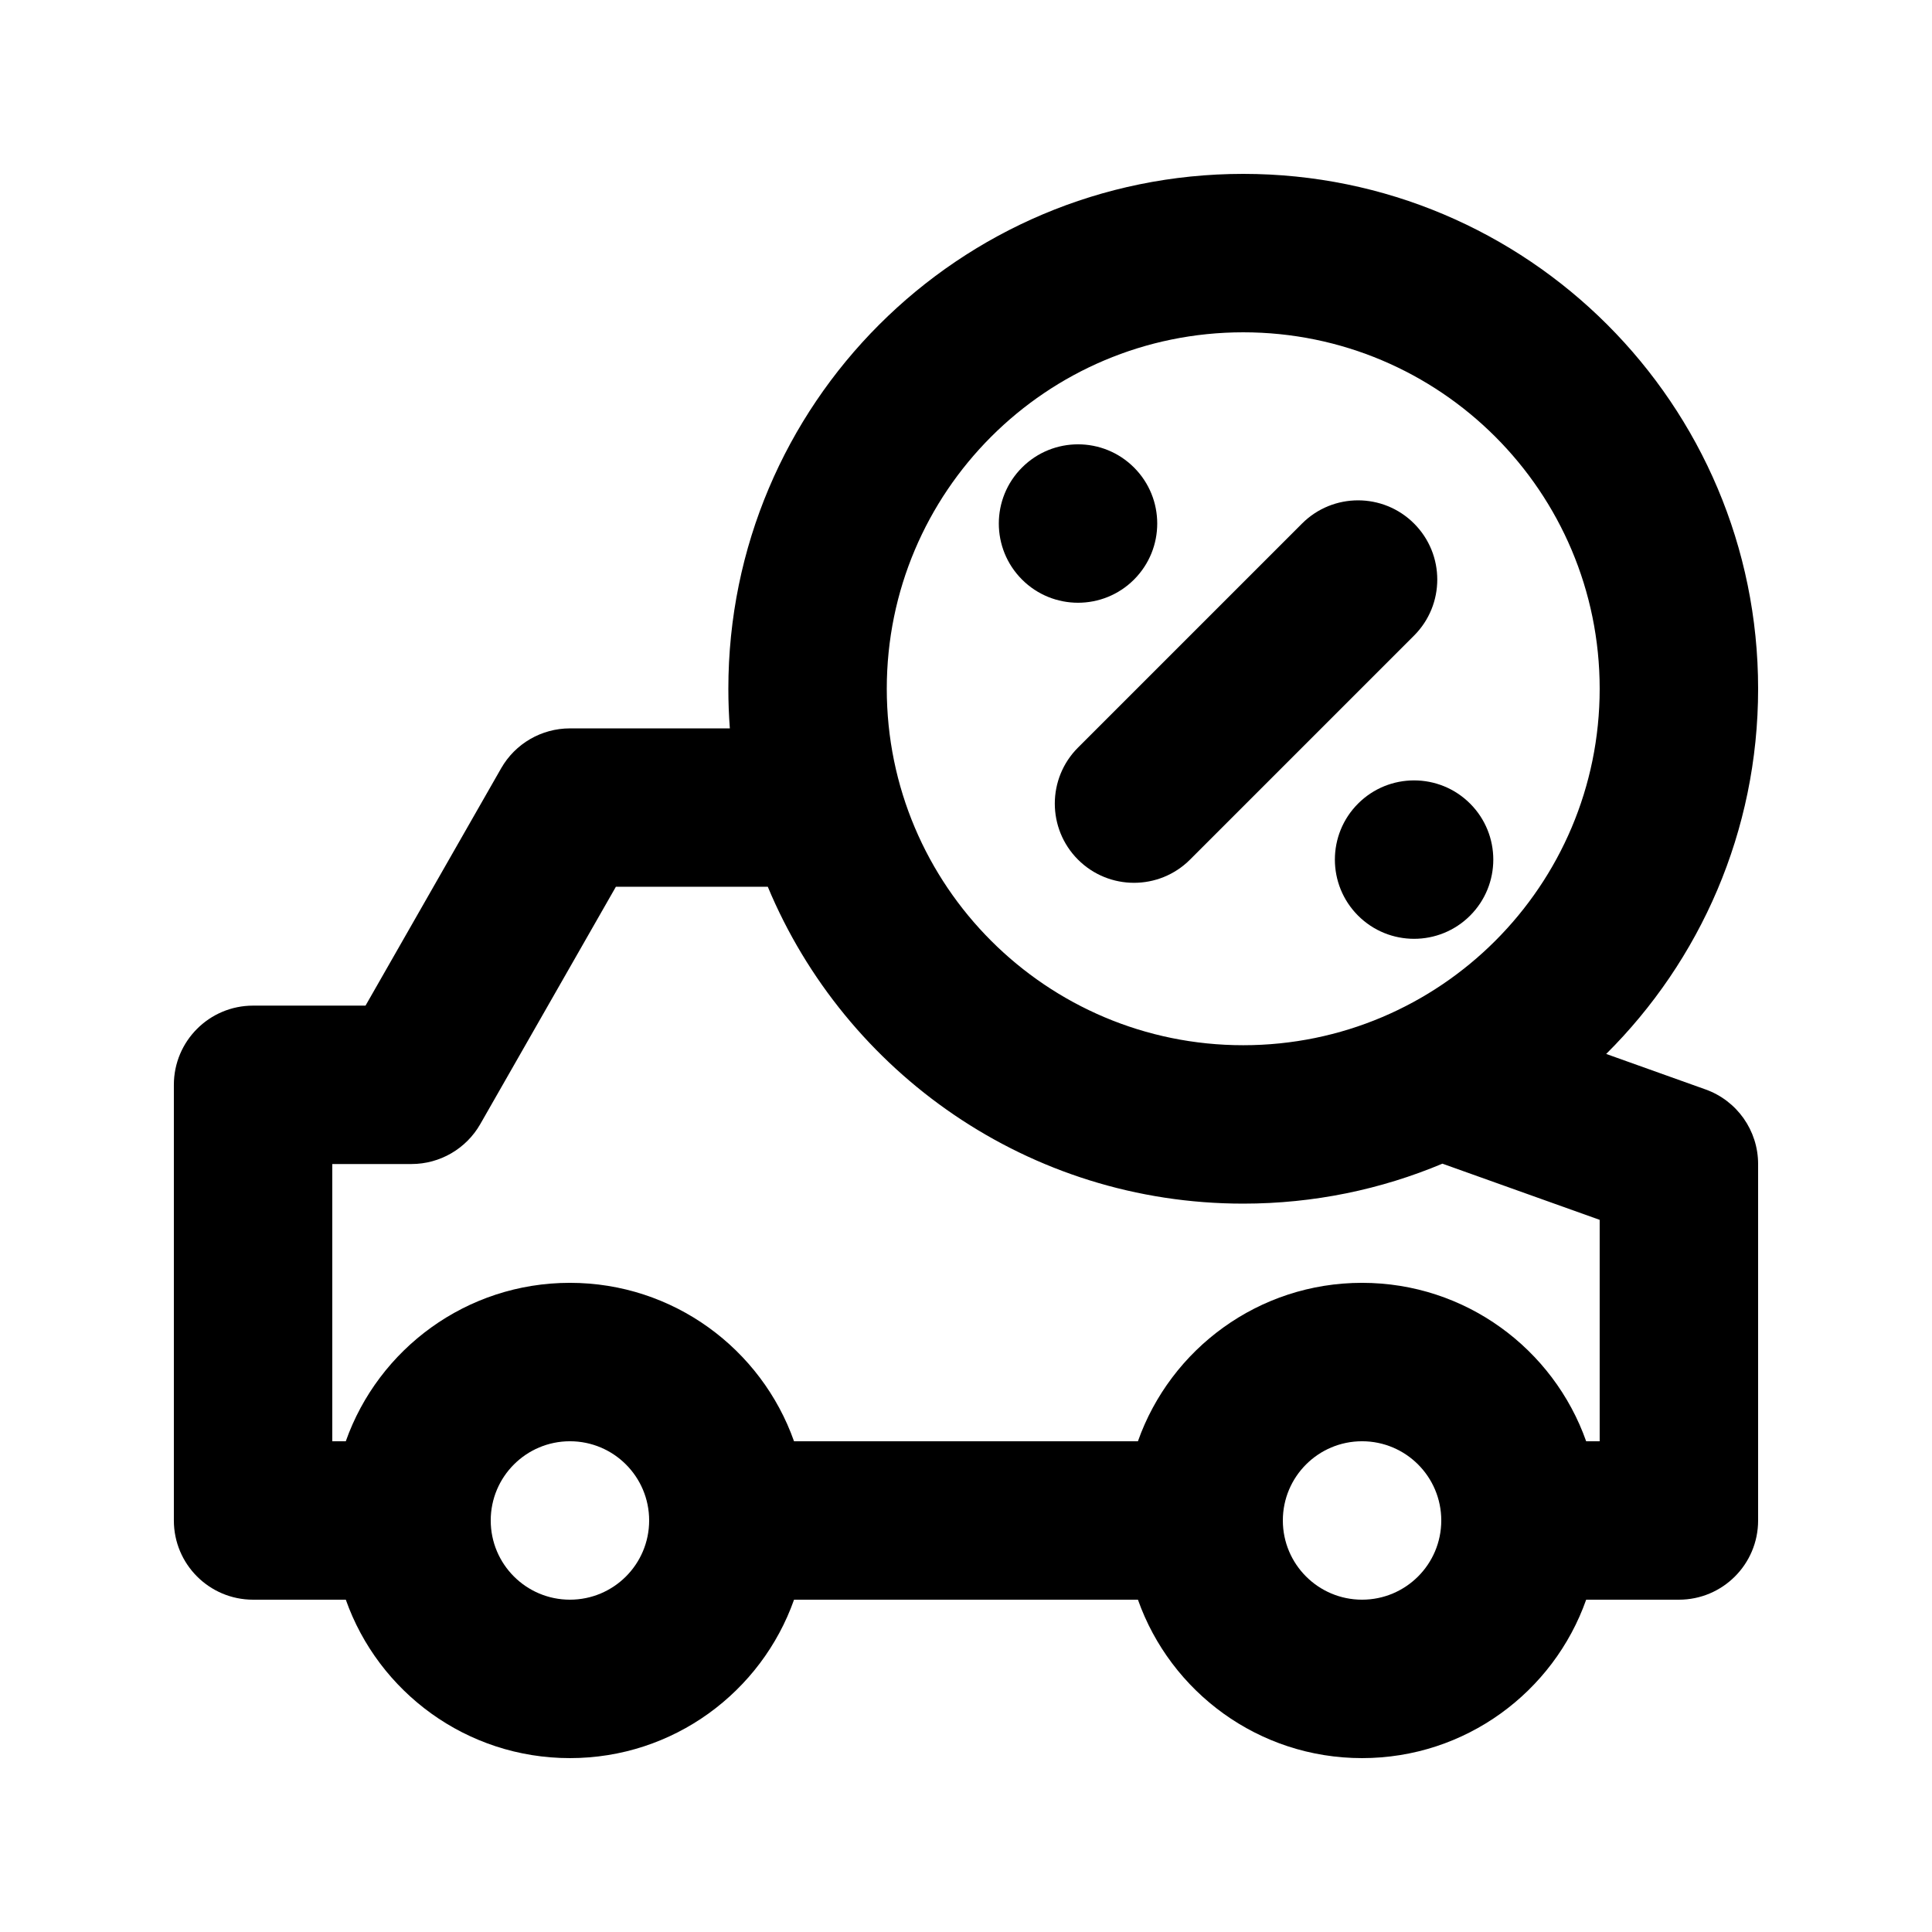 <?xml version="1.0" encoding="UTF-8"?>
<!-- Uploaded to: ICON Repo, www.svgrepo.com, Generator: ICON Repo Mixer Tools -->
<svg fill="#000000" width="800px" height="800px" version="1.1" viewBox="144 144 512 512" xmlns="http://www.w3.org/2000/svg">
 <g>
  <path d="m429.68 342.12c-8.195 8.195-8.195 21.488 0 29.688 8.199 8.195 21.492 8.195 29.688 0l59.375-59.375c8.199-8.199 8.199-21.492 0-29.688-8.195-8.199-21.488-8.199-29.688 0z"/>
  <path d="m444.53 267.9c8.199 8.195 8.199 21.488 0 29.688-8.195 8.195-21.488 8.195-29.684 0-8.199-8.199-8.199-21.492 0-29.688 8.195-8.199 21.488-8.199 29.684 0z"/>
  <path d="m533.59 386.65c8.199-8.199 8.199-21.492 0-29.688-8.199-8.199-21.488-8.199-29.688 0-8.195 8.195-8.195 21.488 0 29.688 8.199 8.195 21.488 8.195 29.688 0z"/>
  <path d="m337.02 326.53c0-75.359 61.086-136.45 136.45-136.45 75.359 0 136.45 61.09 136.45 136.45 0 37.828-15.395 72.062-40.262 96.777l26.332 9.406c8.352 2.984 13.93 10.898 13.93 19.77v94.461c0 11.594-9.398 20.992-20.992 20.992h-24.574c-8.645 24.461-31.973 41.984-59.395 41.984-27.418 0-50.746-17.523-59.391-41.984h-91.137c-8.645 24.461-31.973 41.984-59.391 41.984-27.422 0-50.75-17.523-59.395-41.984h-24.574c-11.594 0-20.992-9.398-20.992-20.992v-115.45c0-11.594 9.398-20.992 20.992-20.992h29.801l35.941-62.898c3.738-6.539 10.691-10.574 18.227-10.574h42.379c-0.262-3.465-0.395-6.965-0.395-10.496zm136.45-94.465c-52.172 0-94.465 42.293-94.465 94.465s42.293 94.465 94.465 94.465c52.168 0 94.461-42.293 94.461-94.465s-42.293-94.465-94.461-94.465zm0 230.91c18.711 0 36.551-3.769 52.785-10.59l41.676 14.887v58.676h-3.582c-8.645-24.457-31.973-41.984-59.395-41.984-27.418 0-50.746 17.527-59.391 41.984h-91.137c-8.645-24.457-31.973-41.984-59.391-41.984-27.422 0-50.75 17.527-59.395 41.984h-3.582v-73.469h20.992c7.531 0 14.488-4.039 18.227-10.578l35.938-62.895h40.262c20.562 49.309 69.23 83.969 125.99 83.969zm-178.43 62.973c-11.594 0-20.992 9.398-20.992 20.992s9.398 20.992 20.992 20.992 20.992-9.398 20.992-20.992-9.398-20.992-20.992-20.992zm209.92 0c-11.594 0-20.992 9.398-20.992 20.992s9.398 20.992 20.992 20.992c11.598 0 20.992-9.398 20.992-20.992s-9.395-20.992-20.992-20.992z" fill-rule="evenodd"/>
 </g>
</svg>